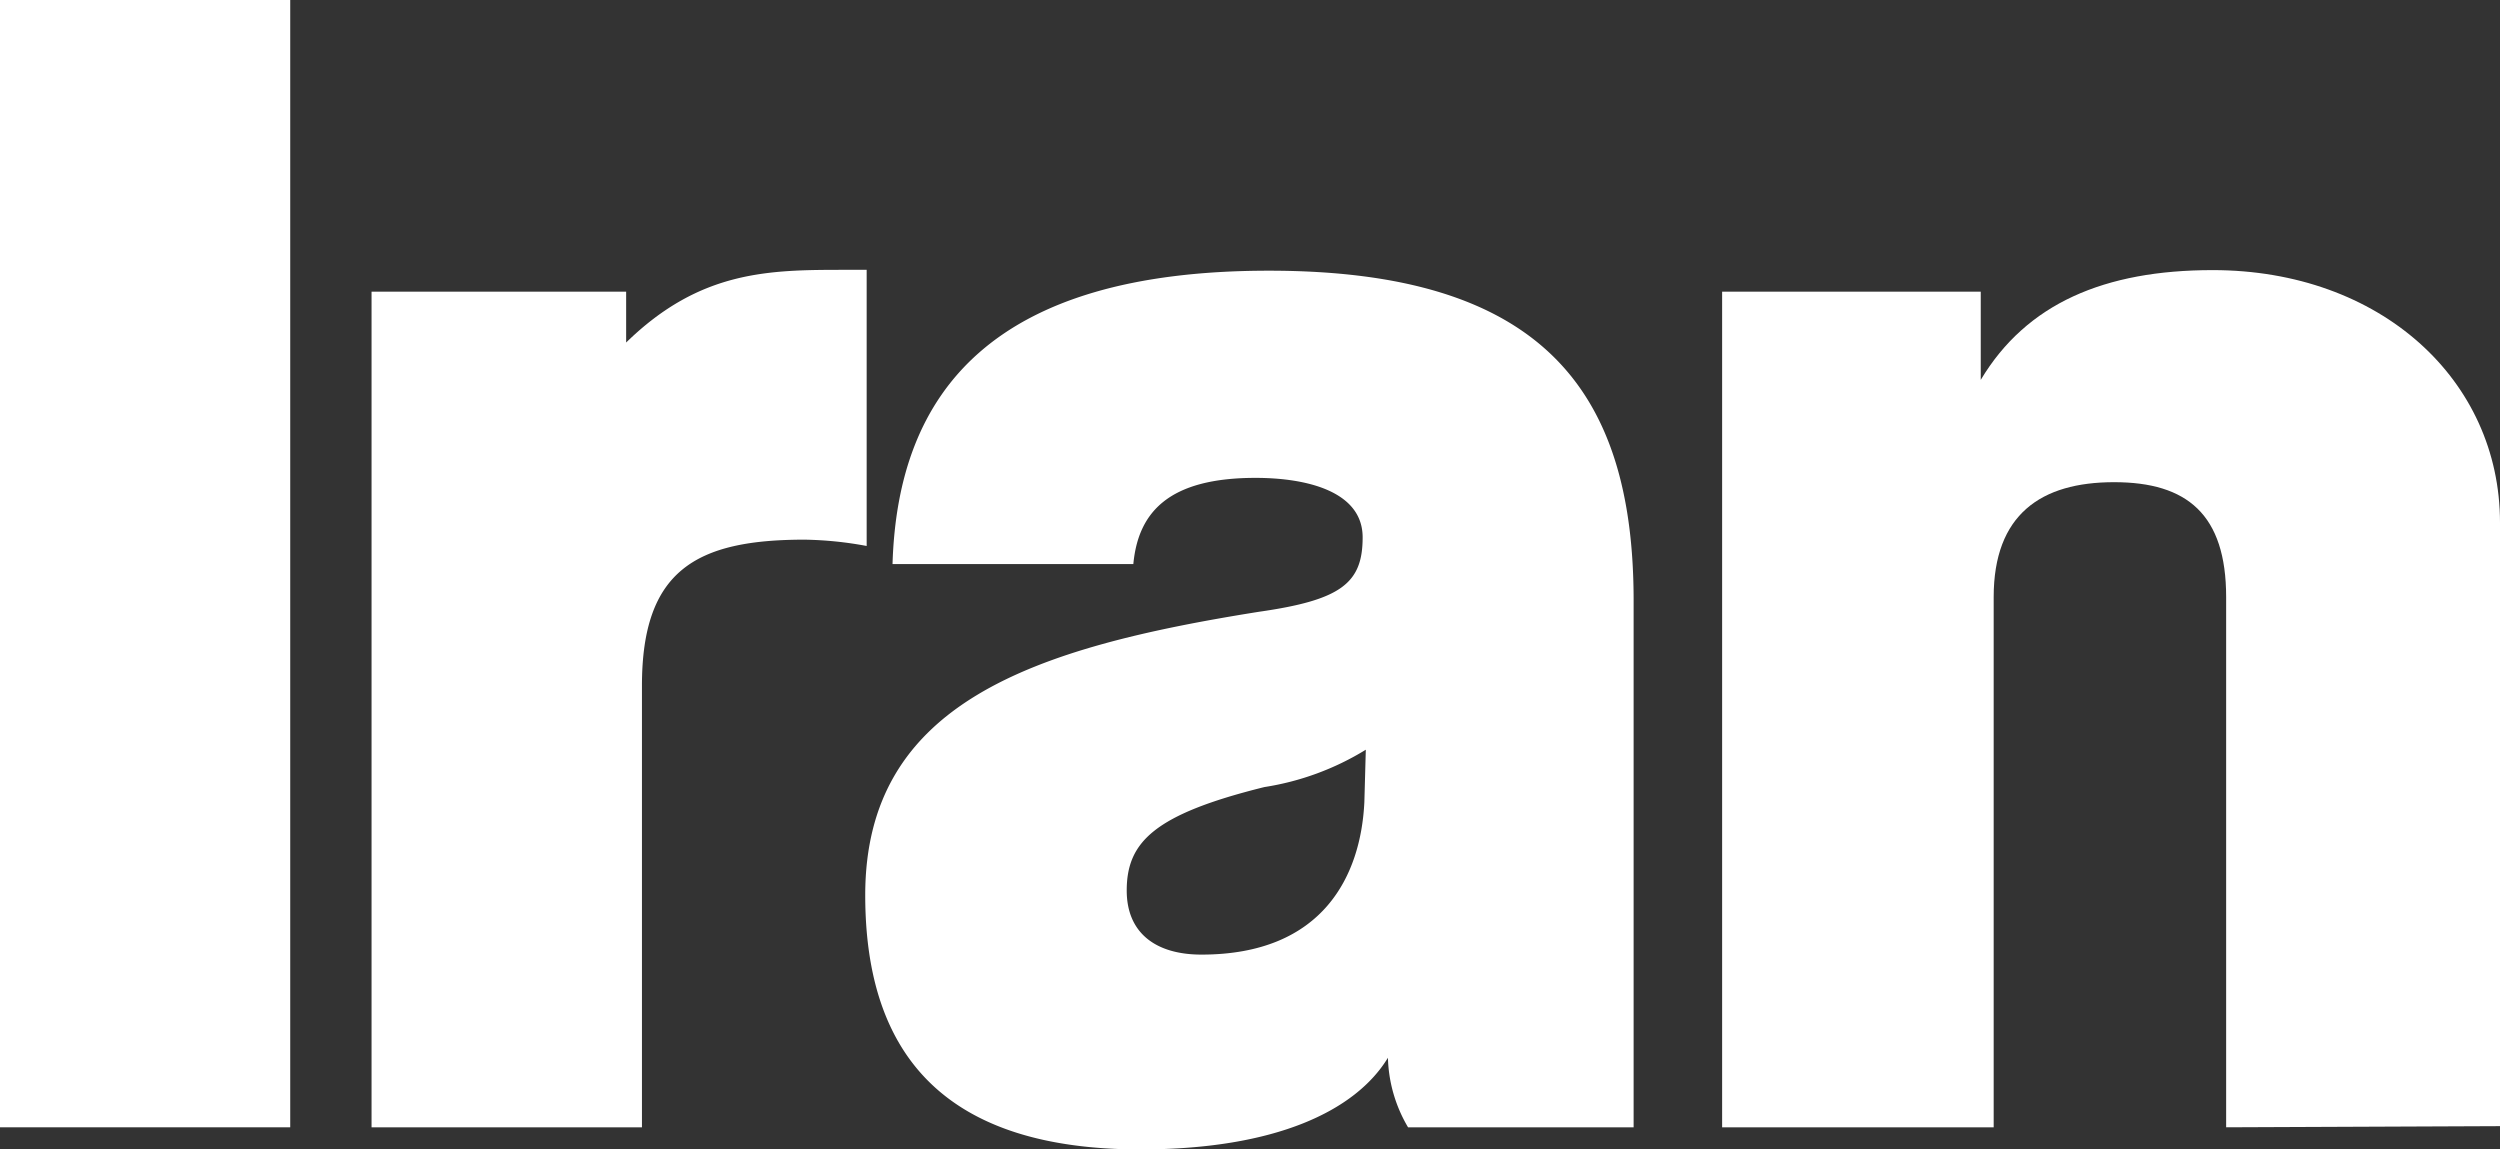 <svg id="Layer_1" data-name="Layer 1" xmlns="http://www.w3.org/2000/svg" viewBox="0 0 87 40">
    <rect x="0" y="0" width="87" height="40" fill="#333333" stroke="none"/>
    <path fill="white" class="cls-1" d="M0,39.23V0H10.1V39.23Z"/>
    <path fill="white" class="cls-1" d="M12.93,39.23V10.15h8.86v1.77c2.59-2.53,5-2.53,7.66-2.53h.71V19A12.79,12.79,0,0,0,28,18.78c-3.77,0-5.66,1.06-5.66,5.08V39.23Z"/>
    <path fill="white" class="cls-1" d="M49,39.23a5,5,0,0,1-.7-2.42C47.18,38.65,44.4,40,39.68,40c-6.7,0-9.57-3.19-9.57-8.85,0-6.7,5.85-8.61,13.7-9.86,2.87-.41,3.61-1,3.61-2.59s-1.92-2.07-3.73-2.07c-3,0-4.08,1.18-4.25,3H31.06c.18-6,3.48-10.21,13.1-10.21,9.45,0,12.69,4.12,12.69,11.48V39.23ZM47.53,26.09A9.52,9.52,0,0,1,44,27.39c-3.83.95-4.79,1.91-4.79,3.6,0,1.47,1,2.23,2.6,2.23,4.25,0,5.55-2.77,5.67-5.31Z"/>
    <path fill="white" class="cls-1" d="M77.47,39.23V20.78c0-2.88-1.36-4-3.9-4s-4.19,1.12-4.19,4V39.23H59.93V10.15h9v3.07C70.52,10.56,73.24,9.4,77,9.4c5.84,0,10,3.82,10,8.79v21Z"/>
</svg>
